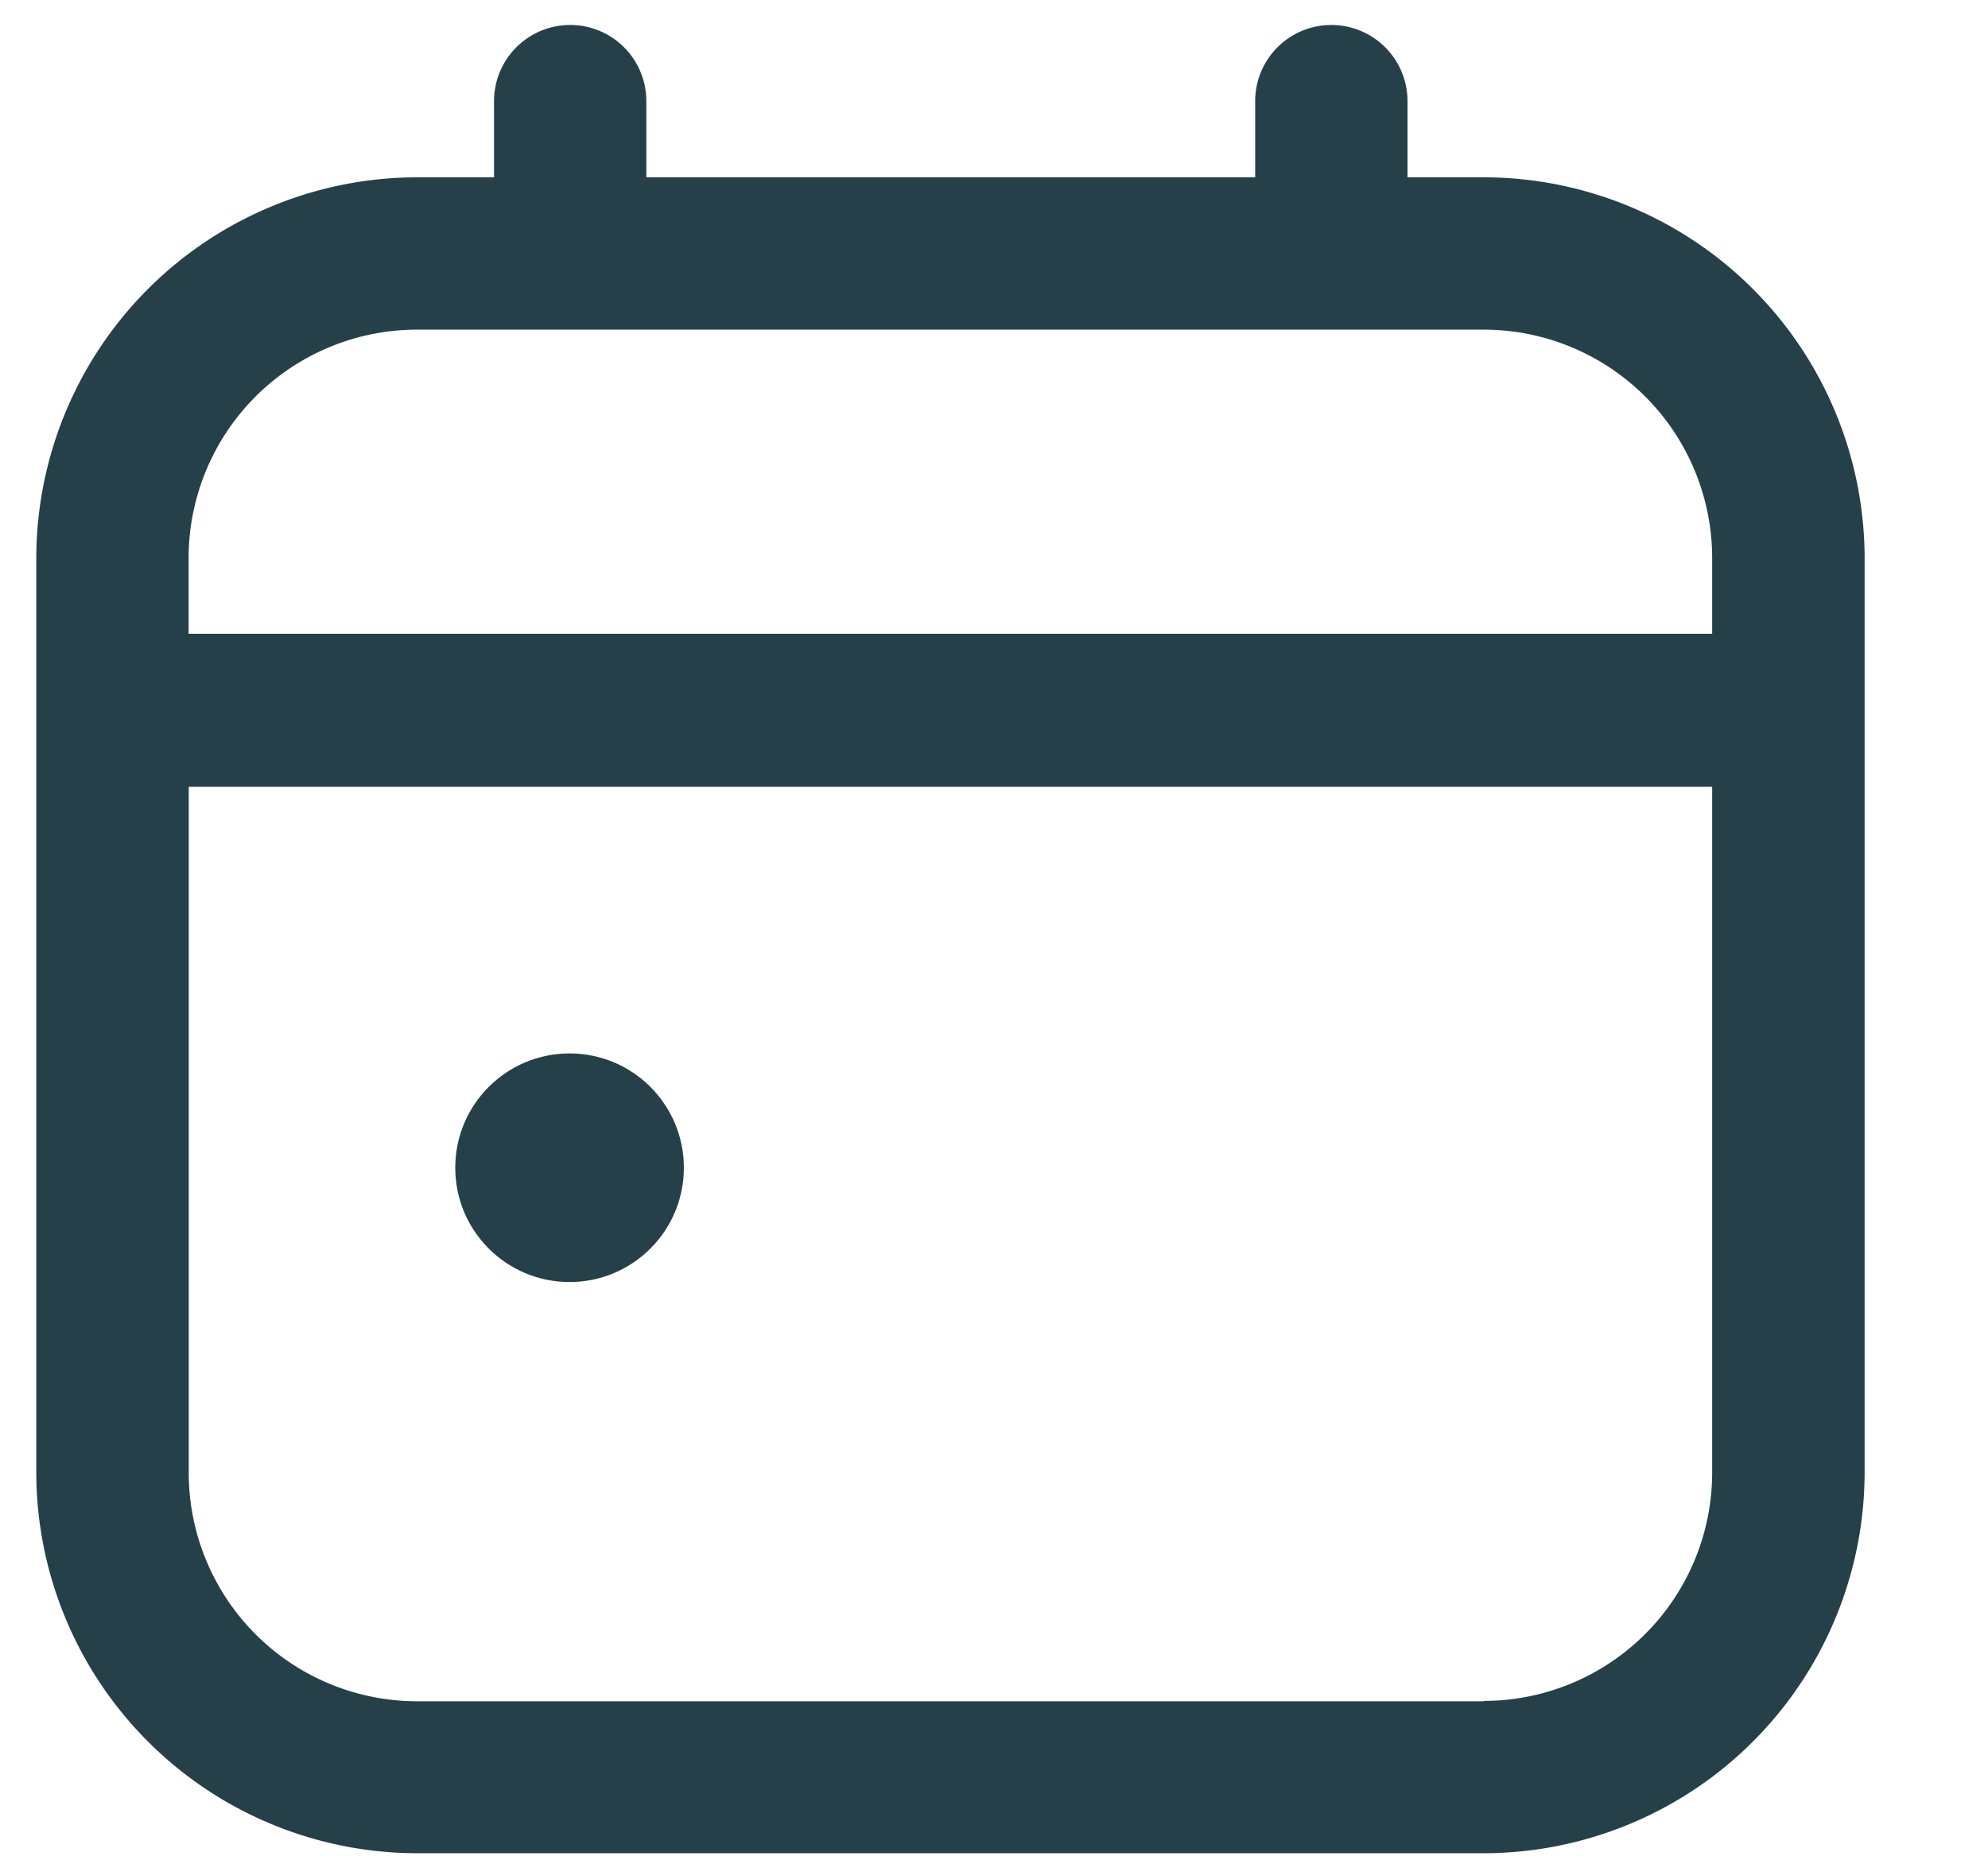 <svg xmlns="http://www.w3.org/2000/svg" width="16" height="15" viewBox="0 0 16 15">
  <g id="Group_41013" data-name="Group 41013" transform="translate(0 0)">
    <rect id="Rectangle_260" data-name="Rectangle 260" width="16" height="15" transform="translate(0 0)" fill="#264049" opacity="0"/>
    <g id="calendar_1_" data-name="calendar (1)" transform="translate(0.292 0.201)">
      <path id="Path_78762" data-name="Path 78762" d="M11.649,1.226h-.613V.613a.613.613,0,1,0-1.226,0v.613h-4.9V.613a.613.613,0,1,0-1.226,0v.613H3.066A3.069,3.069,0,0,0,0,4.291v7.357a3.069,3.069,0,0,0,3.066,3.066h8.583a3.069,3.069,0,0,0,3.066-3.066V4.291a3.069,3.069,0,0,0-3.066-3.065ZM1.226,4.291A1.839,1.839,0,0,1,3.066,2.452h8.583a1.839,1.839,0,0,1,1.839,1.839V4.9H1.226Zm10.423,9.2H3.066a1.839,1.839,0,0,1-1.839-1.839V6.131H13.488v5.518a1.839,1.839,0,0,1-1.839,1.839Z" transform="translate(0 0)" fill="#264049"/>
      <ellipse id="Ellipse_53" data-name="Ellipse 53" cx="0.92" cy="0.92" rx="0.92" ry="0.92" transform="translate(3.372 8.277)" fill="#264049"/>
    </g>
  </g>
</svg>
